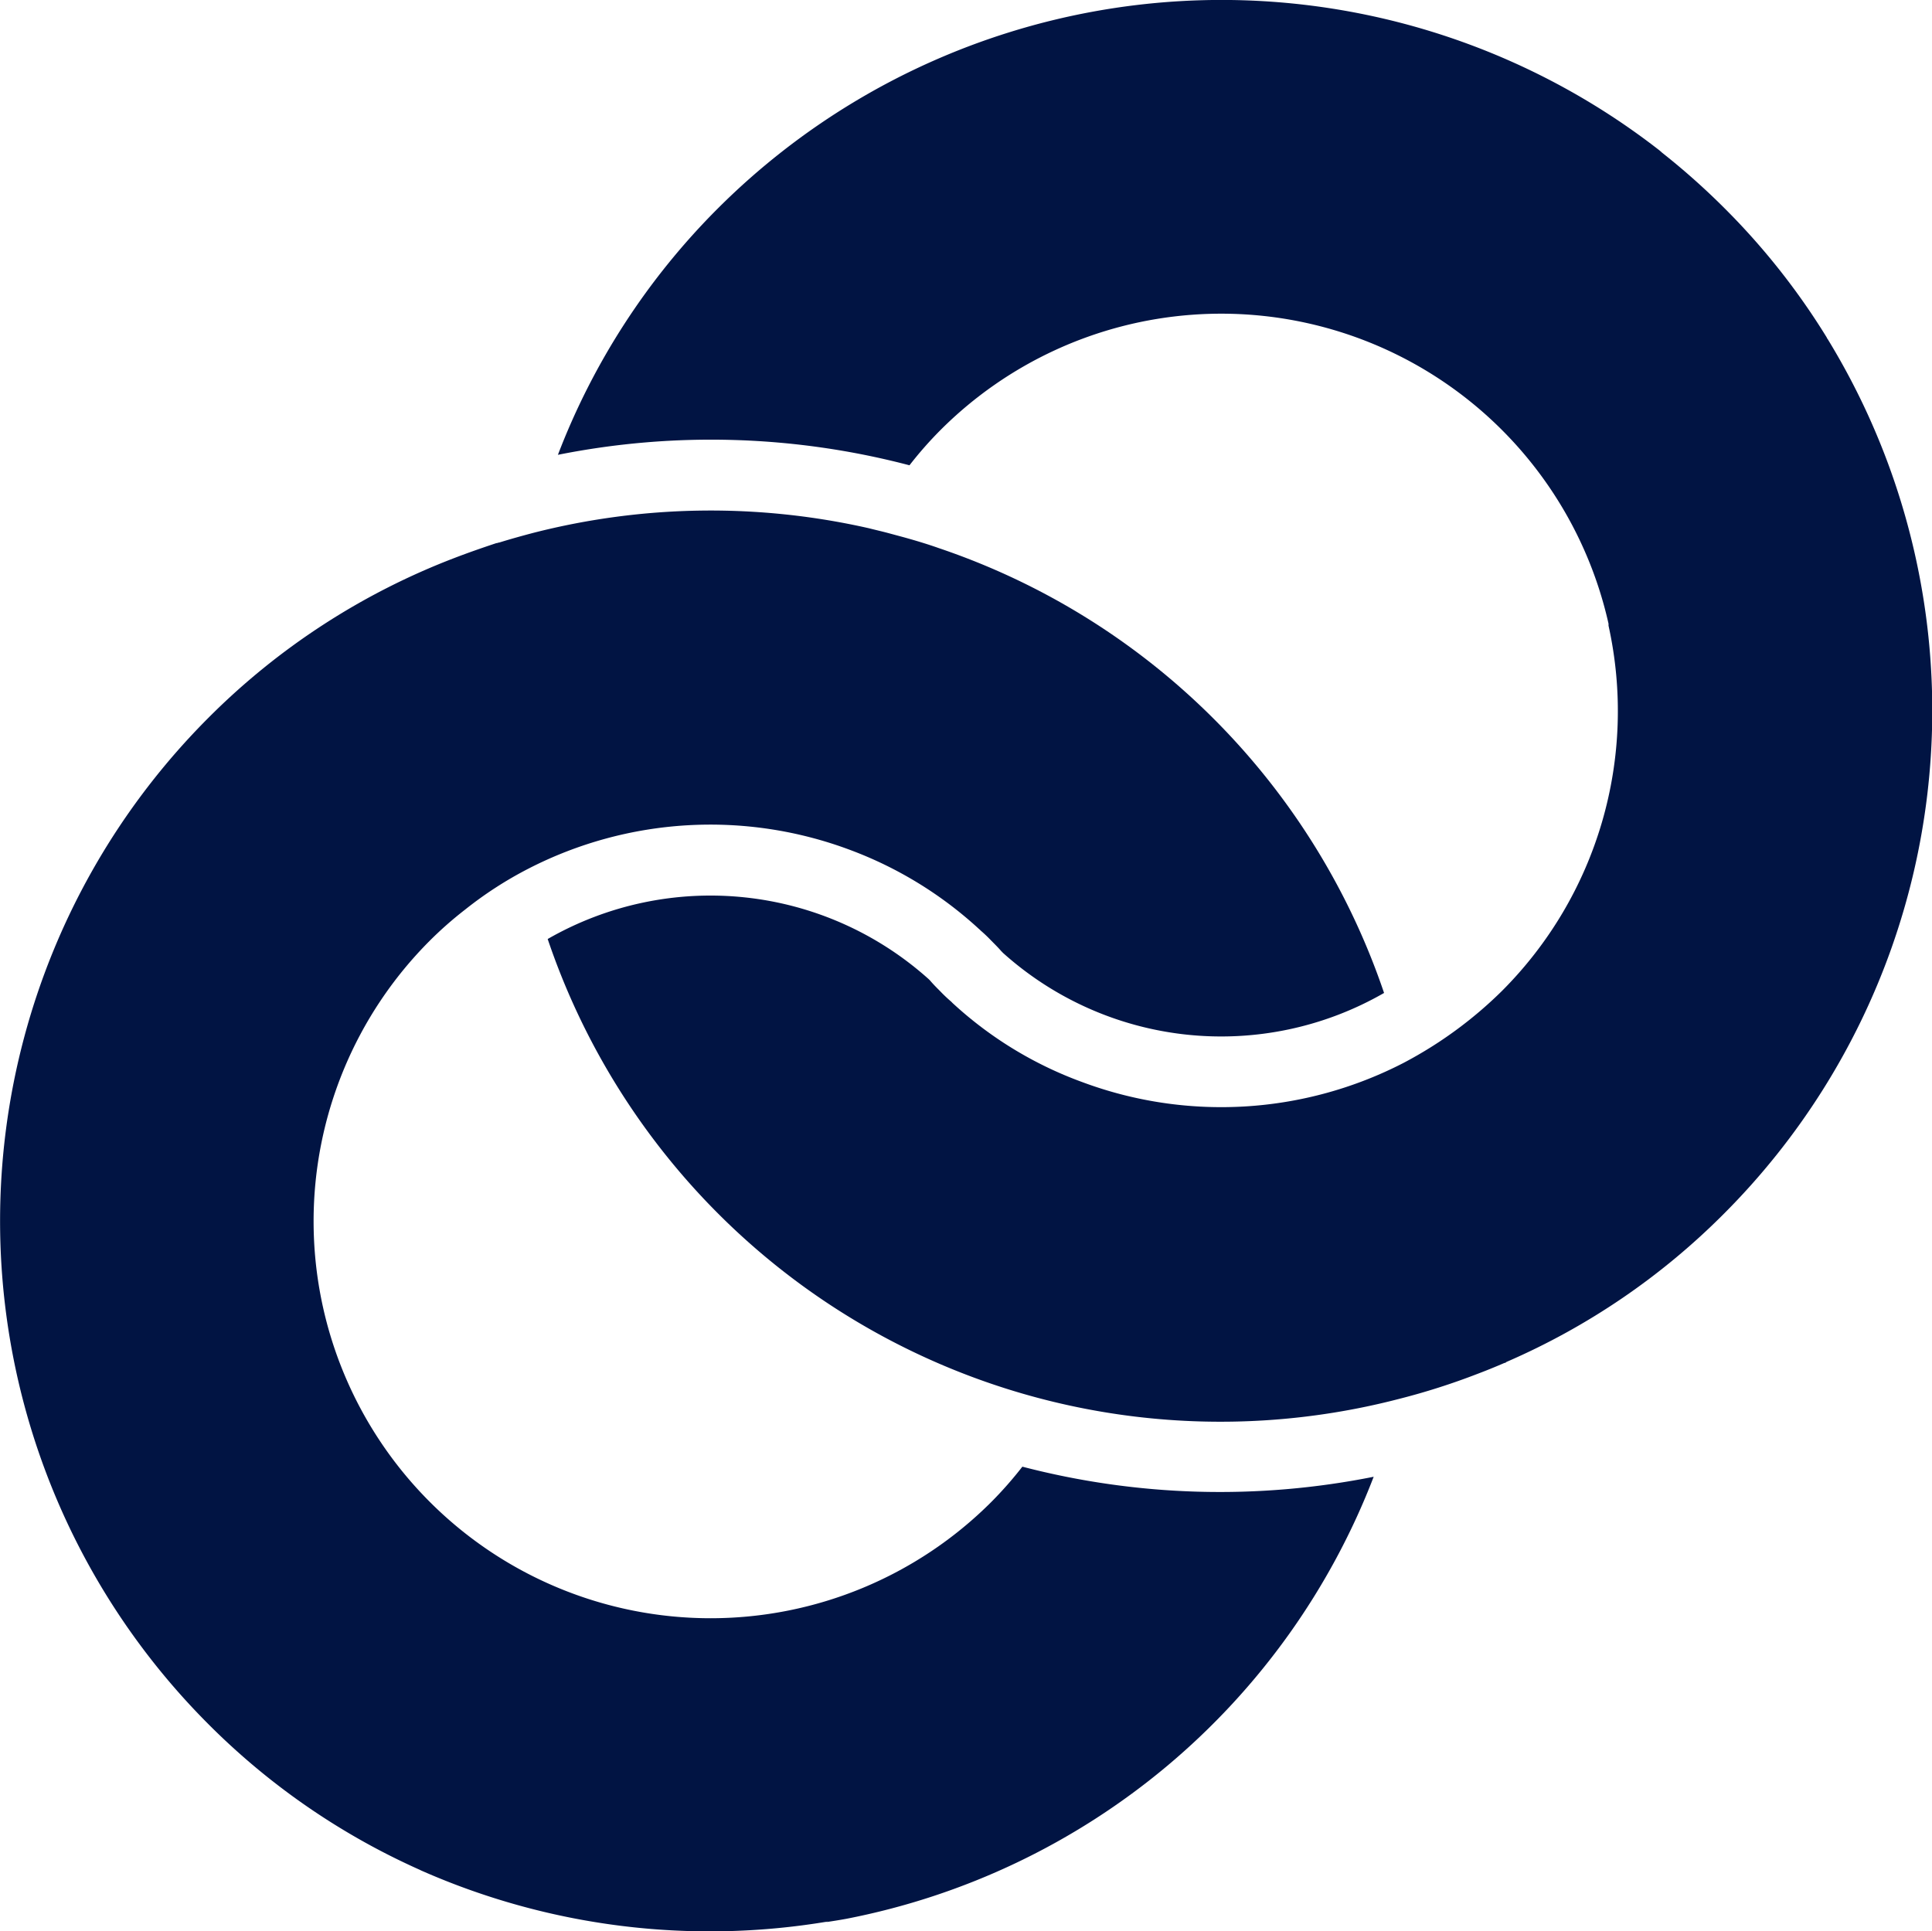 <svg id="temp_formal-4914AW1449AW14_temp" xmlns="http://www.w3.org/2000/svg" width="38.715" height="38.707" viewBox="0 0 38.715 38.707">
  <path id="Path_82" data-name="Path 82" d="M59.668,6.8a.094.094,0,0,0-.019-.024.014.014,0,0,0,0-.009,14.029,14.029,0,0,0-2.057-2.6A14.33,14.33,0,0,0,56.347,3.06L56.3,3.018A14.28,14.28,0,0,0,37.436,4.167a14.106,14.106,0,0,0-3.215,4.948,15.652,15.652,0,0,1,7.045.21,7.6,7.6,0,0,1,.622-.707A7.953,7.953,0,0,1,55.274,12.5v.039a7.932,7.932,0,0,1-2.139,7.324,8.3,8.3,0,0,1-1.967,1.438,7.97,7.97,0,0,1-6.449.382A7.739,7.739,0,0,1,42.127,20.1l-.023-.024a2.989,2.989,0,0,1-.22-.208c-.073-.073-.141-.141-.207-.219l-.024-.024a6.546,6.546,0,0,0-7.637-.806,14.23,14.23,0,0,0,17.059,9.217,13.645,13.645,0,0,0,1.568-.5c.183-.069.367-.144.547-.222l.006,0,.005,0h0a.1.1,0,0,0,.019-.012.1.1,0,0,1,.027-.015,14,14,0,0,0,4.337-2.96A14.267,14.267,0,0,0,59.668,6.8Z" transform="translate(-23.041 0)" fill="#011443"/>
  <path id="Path_83" data-name="Path 83" d="M20.487,50.88a7.785,7.785,0,0,1-.622.707A7.955,7.955,0,1,1,8.614,40.337a7.541,7.541,0,0,1,.707-.622,7.635,7.635,0,0,1,1.264-.818,7.974,7.974,0,0,1,6.443-.38,7.871,7.871,0,0,1,2.592,1.589c.009.009.019.012.024.023a2.973,2.973,0,0,1,.219.208c.072.073.142.141.208.219.012.006.015.015.024.024a6.545,6.545,0,0,0,7.64.806,14.227,14.227,0,0,0-8.922-8.915c-.228-.081-.463-.151-.7-.217l-.3-.081c-.133-.036-.271-.067-.4-.1a14.335,14.335,0,0,0-6.729.093c-.228.06-.454.123-.68.193a.013.013,0,0,1-.009,0l-.019.006a.08.08,0,0,1-.03.006c-.28.093-.556.189-.83.294a14.056,14.056,0,0,0-4.948,3.215,14.267,14.267,0,0,0,0,20.152A14.086,14.086,0,0,0,8.4,58.954a.081.081,0,0,1,.023.012h0c.009,0,.015.009.021.009a14.313,14.313,0,0,0,8.149,1.02.388.388,0,0,1-.057.015c.142-.021.283-.043.424-.069a14.23,14.23,0,0,0,10.567-8.859A15.7,15.7,0,0,1,20.487,50.88Z" transform="translate(0 -21.486)" fill="#011443"/>
</svg>
